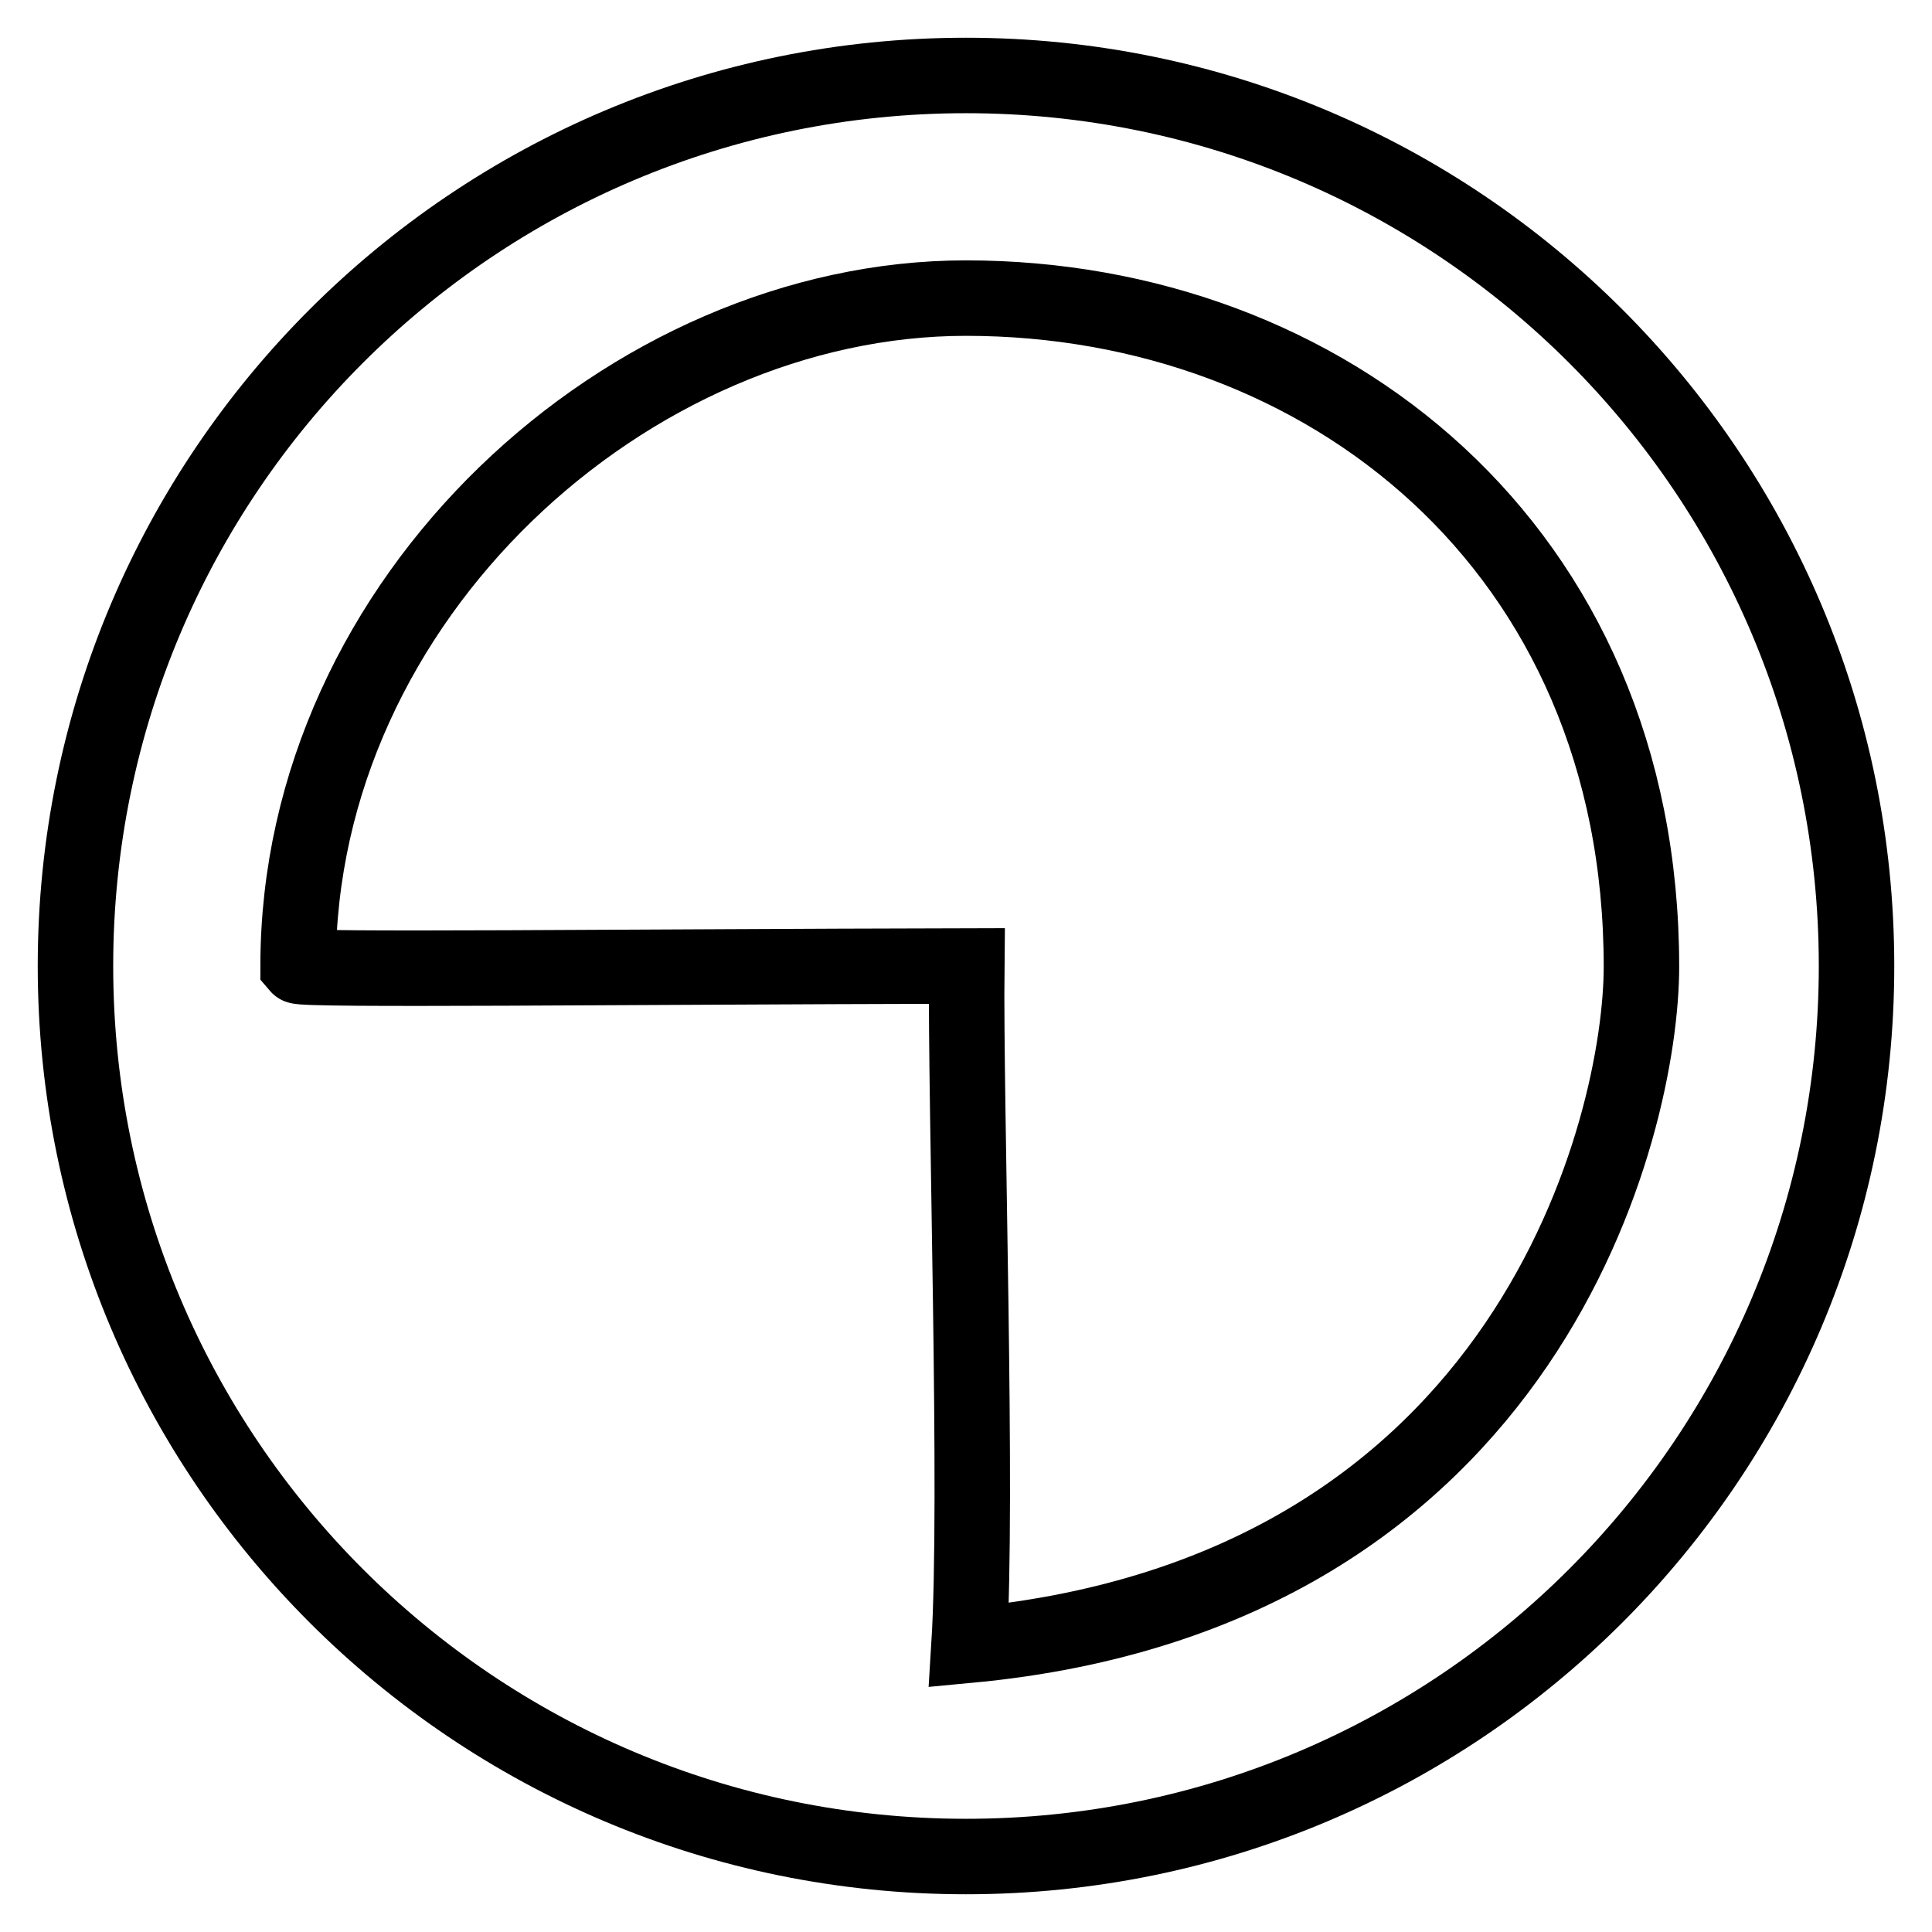 <?xml version="1.0" encoding="utf-8"?>
<!-- Svg Vector Icons : http://www.onlinewebfonts.com/icon -->
<!DOCTYPE svg PUBLIC "-//W3C//DTD SVG 1.1//EN" "http://www.w3.org/Graphics/SVG/1.1/DTD/svg11.dtd">
<svg version="1.1" xmlns="http://www.w3.org/2000/svg" xmlns:xlink="http://www.w3.org/1999/xlink" x="0px" y="0px" viewBox="0 0 256 256" enable-background="new 0 0 256 256" xml:space="preserve">
<g><g><path stroke-width="10" fill-opacity="0" stroke="#000000"  d="M128,10C62.8,10,10,62.8,10,128c0,65.2,52.8,118,118,118c65.2,0,118-52.8,118-118C246,62.8,193.2,10,128,10z M39.5,128c0-48.8,43.9-88.5,88.5-88.5c47.5,0,89.5,33,89.5,88.6c0,20.6-14.5,82.9-89.1,89.9c1.2-19.3-0.5-71.4-0.3-90C82.9,128.1,40,128.6,39.5,128z"/></g></g>
</svg>